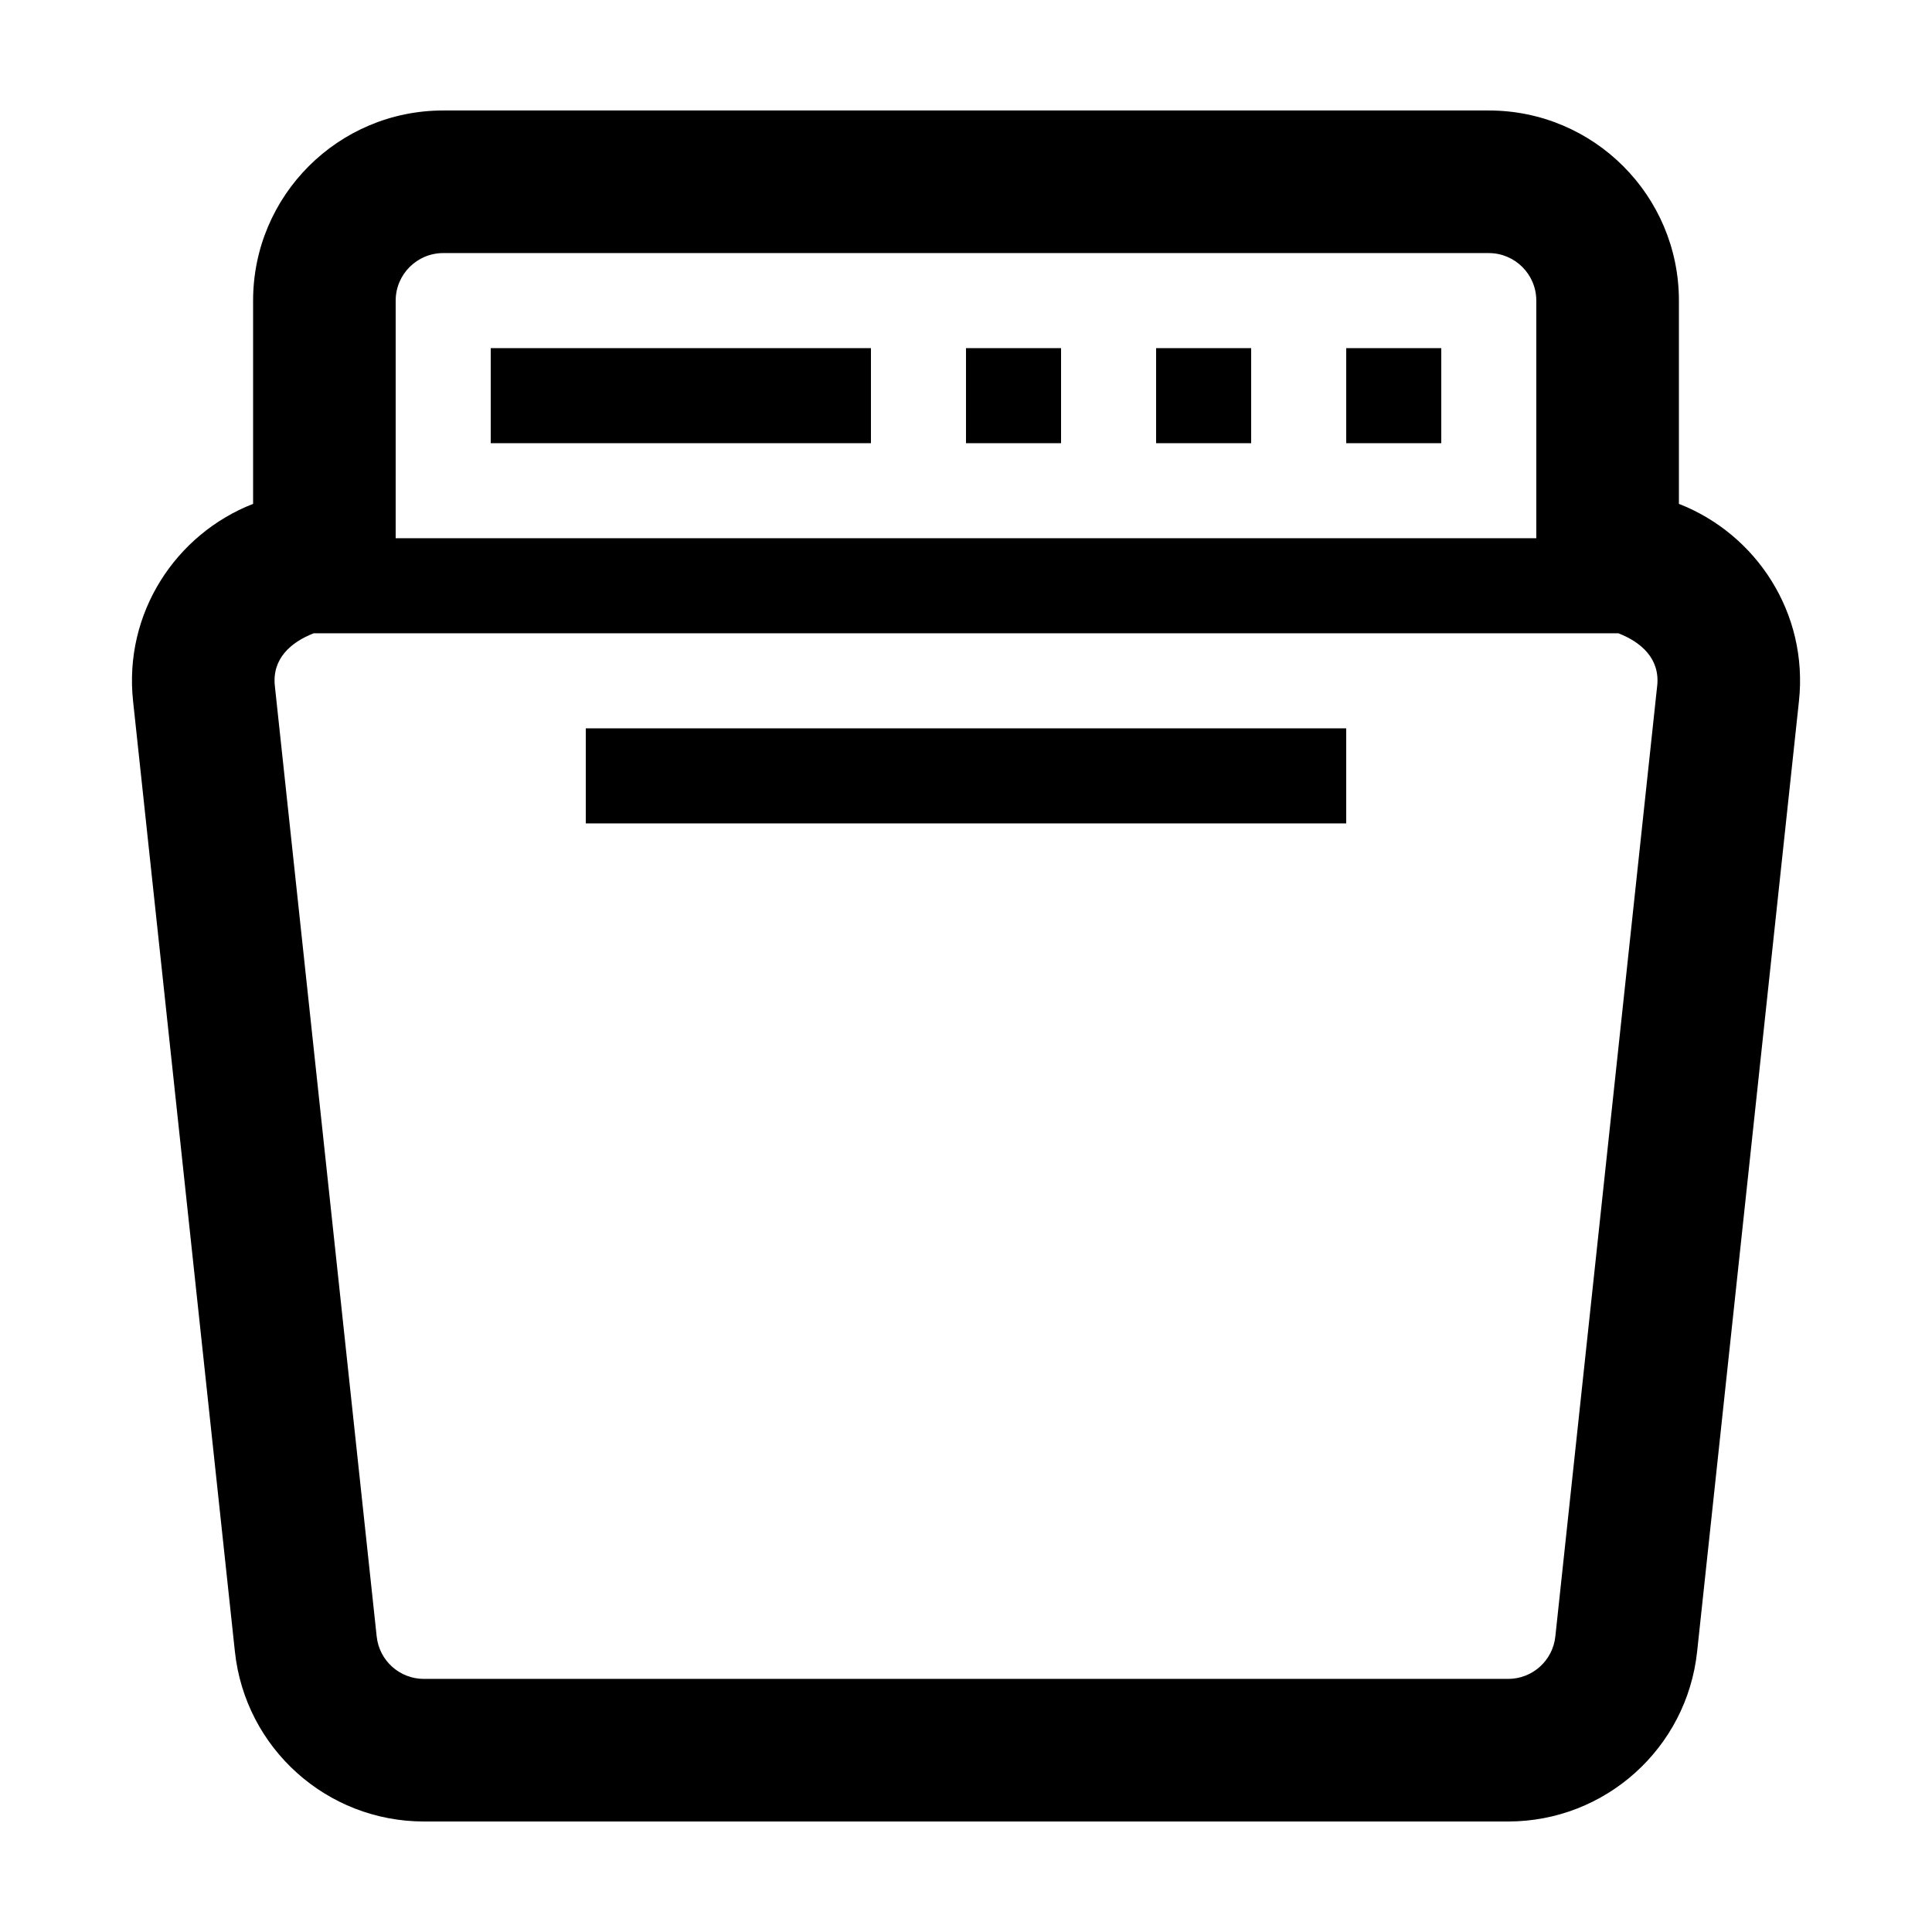 <?xml version="1.0" encoding="UTF-8"?>
<!-- Uploaded to: ICON Repo, www.svgrepo.com, Generator: ICON Repo Mixer Tools -->
<svg fill="#000000" width="800px" height="800px" version="1.1" viewBox="144 144 512 512" xmlns="http://www.w3.org/2000/svg">
 <g>
  <path d="m588.93 277.53v-53.867c0-27.824-22.555-50.383-50.383-50.383h-277.09c-27.824 0-50.383 22.555-50.383 50.383v53.867c-20.496 7.996-34.316 28.93-31.809 52.262l26.988 251.91c2.742 25.602 24.348 45.012 50.098 45.012h287.31c25.746 0 47.352-19.41 50.094-45.016l26.988-251.91c2.504-23.328-11.316-44.262-31.812-52.258zm-340.07-53.867c0-6.949 5.652-12.594 12.594-12.594h277.09c6.949 0 12.594 5.648 12.594 12.594v62.977h-302.28zm334.31 102.1-26.988 251.91c-0.684 6.414-6.07 11.254-12.523 11.254h-287.31c-6.453 0-11.836-4.836-12.523-11.254l-26.988-251.91c-0.77-7.188 4.223-11.566 10.289-13.934h345.77c6.066 2.367 11.051 6.746 10.281 13.934z"/>
  <path d="m500.76 236.26h25.191v25.191h-25.191z"/>
  <path d="m450.38 236.26h25.191v25.191h-25.191z"/>
  <path d="m400 236.26h25.191v25.191h-25.191z"/>
  <path d="m274.05 236.26h100.76v25.191h-100.76z"/>
  <path d="m299.24 337.02h201.52v25.191h-201.52z"/>
 </g>
</svg>